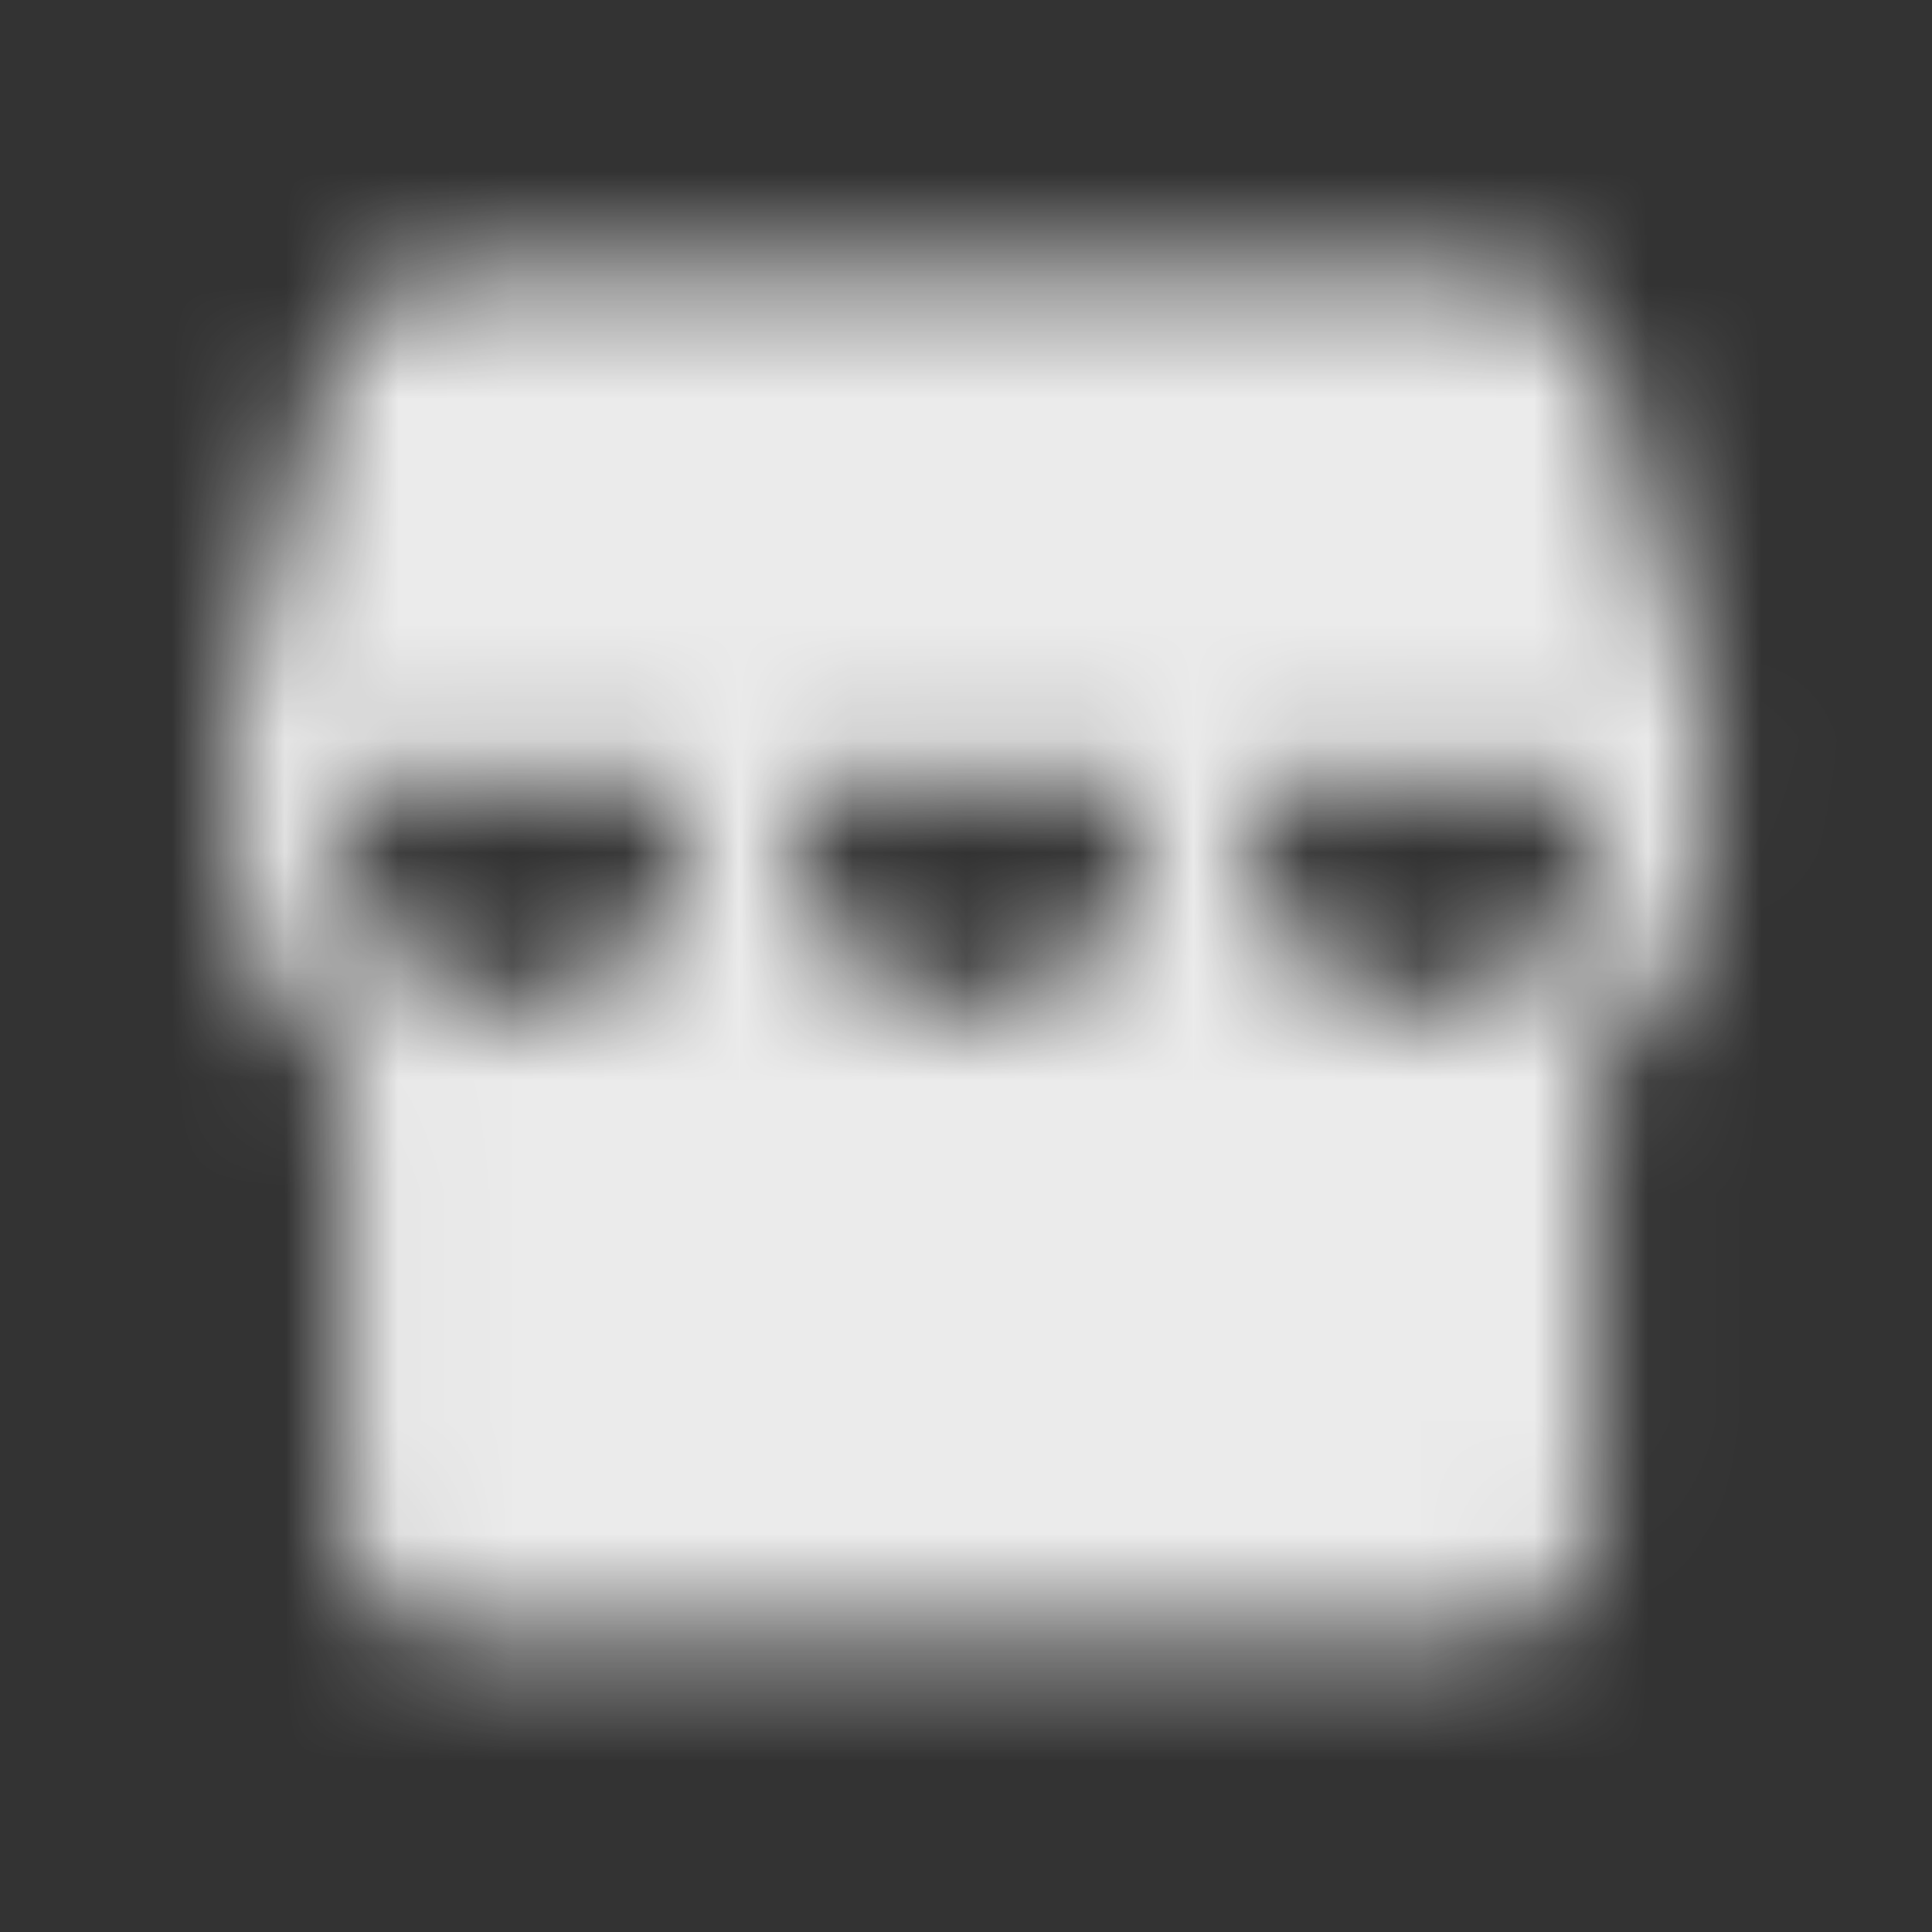 <svg width="17" height="17" viewBox="0 0 17 17" fill="none" xmlns="http://www.w3.org/2000/svg">
<rect x="0" y="0" width="17" height="17" fill="#333333" stroke="none"/>
<mask id="mask0_558_4541" style="mask-type:alpha" maskUnits="userSpaceOnUse" x="0" y="0" width="17" height="17">
<g clip-path="url(#clip0_558_4541)">
<path d="M15.02 6.391C15.02 6.344 15.014 6.298 15.001 6.253L14.104 3.116C14.044 2.907 13.918 2.724 13.745 2.594C13.572 2.463 13.361 2.392 13.145 2.391H3.895C3.678 2.392 3.467 2.463 3.294 2.594C3.121 2.724 2.995 2.907 2.935 3.116L2.039 6.253C2.026 6.298 2.019 6.344 2.02 6.391V7.391C2.02 7.779 2.11 8.162 2.283 8.509C2.457 8.856 2.709 9.158 3.02 9.391V13.391C3.02 13.656 3.125 13.91 3.312 14.098C3.5 14.285 3.754 14.391 4.02 14.391H13.02C13.285 14.391 13.539 14.285 13.727 14.098C13.914 13.91 14.02 13.656 14.02 13.391V9.391C14.33 9.158 14.582 8.856 14.756 8.509C14.929 8.162 15.02 7.779 15.02 7.391V6.391ZM6.02 7.391C6.019 7.649 5.953 7.902 5.826 8.127C5.699 8.351 5.517 8.54 5.296 8.673C5.076 8.807 4.824 8.881 4.566 8.889C4.309 8.897 4.053 8.839 3.825 8.719C3.79 8.692 3.751 8.67 3.711 8.653C3.499 8.518 3.325 8.331 3.204 8.11C3.083 7.89 3.02 7.642 3.02 7.391V6.891H6.02V7.391ZM10.02 7.391C10.02 7.788 9.861 8.17 9.58 8.451C9.299 8.733 8.917 8.891 8.52 8.891C8.122 8.891 7.74 8.733 7.459 8.451C7.178 8.17 7.02 7.788 7.02 7.391V6.891H10.02V7.391ZM14.02 7.391C14.019 7.642 13.956 7.89 13.835 8.11C13.714 8.331 13.54 8.518 13.328 8.653C13.287 8.67 13.25 8.692 13.215 8.719C12.987 8.838 12.731 8.897 12.473 8.889C12.215 8.881 11.964 8.807 11.743 8.673C11.523 8.54 11.34 8.352 11.213 8.127C11.086 7.902 11.02 7.649 11.02 7.391V6.891H14.02V7.391Z" fill="white"/>
</g>
</mask>
<g mask="url(#mask0_558_4541)">
<rect x="0.52" y="0.391" width="16" height="16" fill="white" fill-opacity="0.9"/>
</g>
<defs>
<clipPath id="clip0_558_4541">
<rect width="16" height="16" fill="white" transform="translate(0.52 0.391)"/>
</clipPath>
</defs>
</svg>

